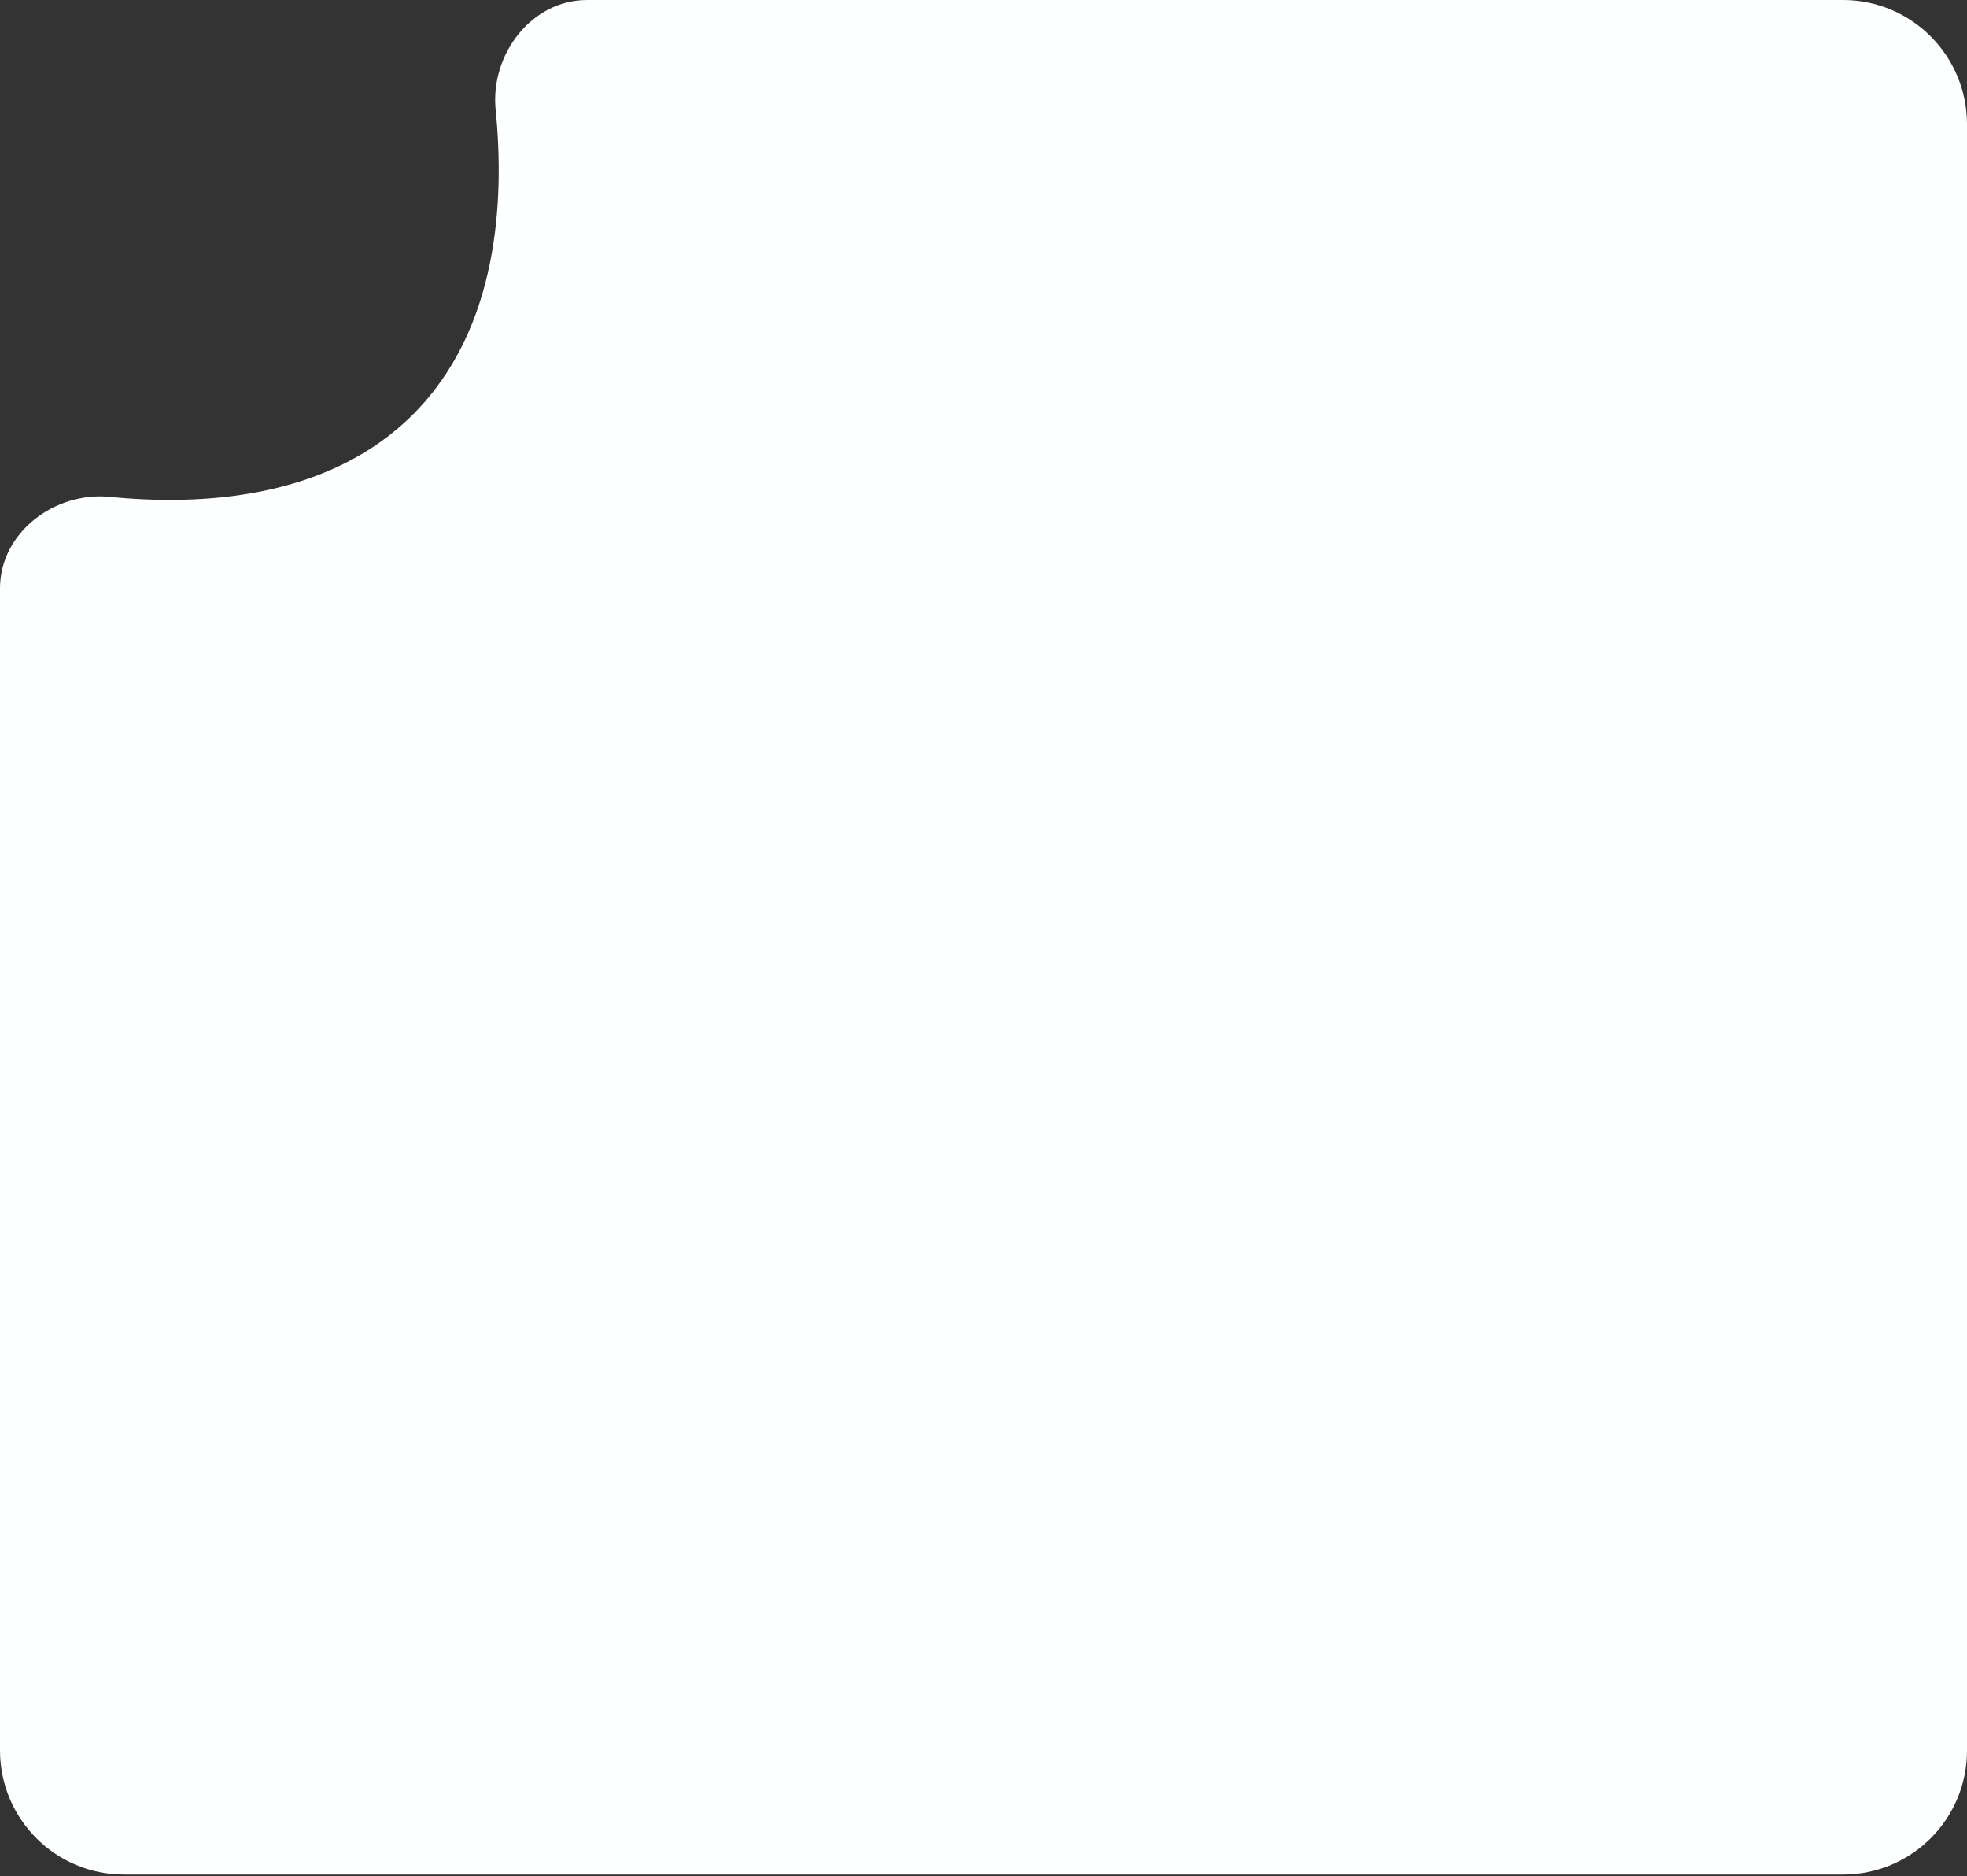 <?xml version="1.0" encoding="UTF-8"?> <svg xmlns="http://www.w3.org/2000/svg" width="476" height="454" viewBox="0 0 476 454" fill="none"><rect x="0" y="0" width="476" height="454" fill="#333333" stroke="none"/><path d="M446 0C462.569 6.71523e-06 476 13.461 476 30.067V423.567C476 440.135 462.569 453.567 446 453.567H30C13.431 453.567 6.443e-07 440.105 0 423.5V142.353C0 128.892 13.195 118.887 26.59 120.22C48.593 122.41 79.462 120.807 100 100.223C120.566 79.611 122.142 48.617 119.944 26.56C118.61 13.175 128.611 0 142.061 0H446Z" fill="#FEFFFF"></path></svg> 